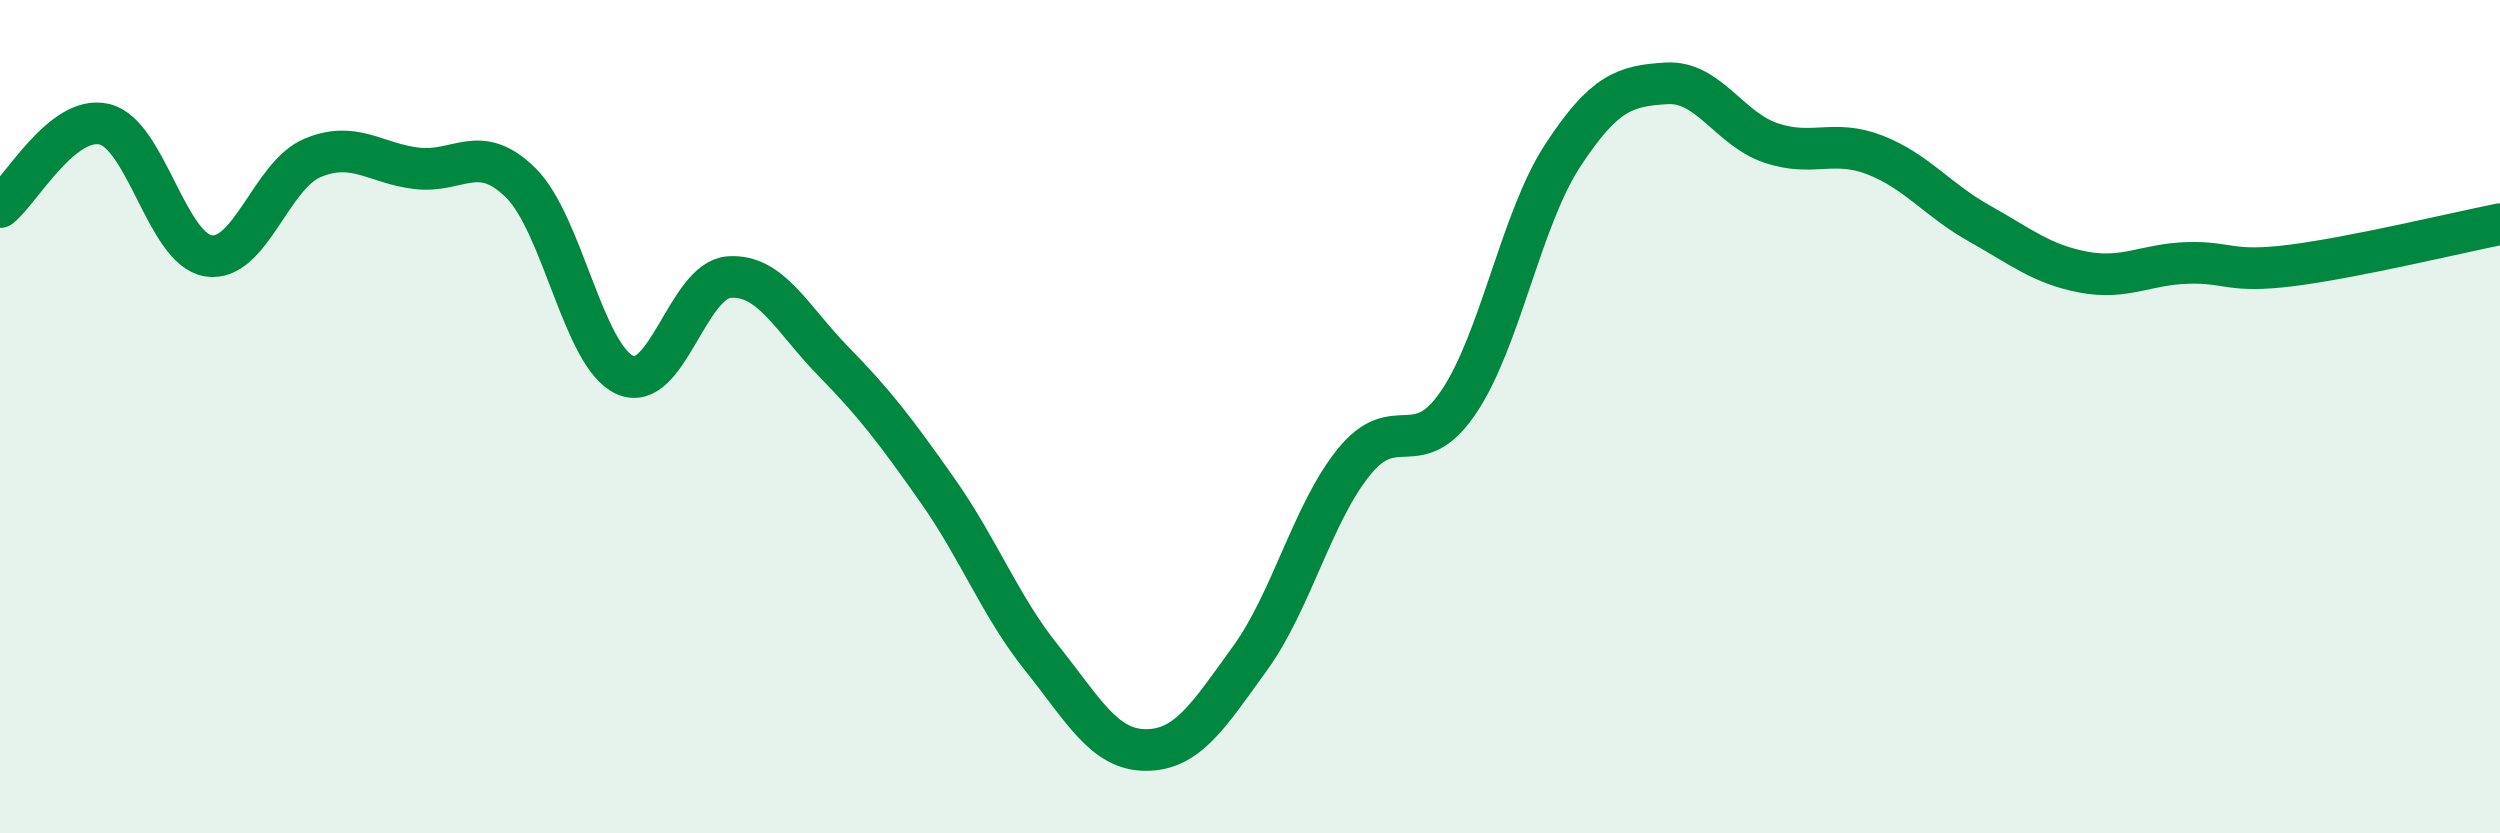 
    <svg width="60" height="20" viewBox="0 0 60 20" xmlns="http://www.w3.org/2000/svg">
      <path
        d="M 0,4.97 C 0.5,4.57 1.5,2.75 2.5,2.98 C 3.5,3.21 4,5.98 5,6.14 C 6,6.3 6.5,4.21 7.5,3.79 C 8.5,3.37 9,3.92 10,4.04 C 11,4.16 11.5,3.4 12.5,4.39 C 13.5,5.38 14,8.55 15,9 C 16,9.45 16.5,6.72 17.5,6.65 C 18.5,6.58 19,7.65 20,8.67 C 21,9.69 21.5,10.35 22.5,11.77 C 23.5,13.19 24,14.54 25,15.79 C 26,17.04 26.5,18 27.5,18 C 28.5,18 29,17.18 30,15.8 C 31,14.42 31.5,12.31 32.5,11.08 C 33.5,9.85 34,11.13 35,9.66 C 36,8.19 36.5,5.27 37.5,3.74 C 38.5,2.21 39,2.06 40,2 C 41,1.94 41.5,3.09 42.5,3.43 C 43.5,3.77 44,3.33 45,3.72 C 46,4.11 46.5,4.8 47.5,5.36 C 48.5,5.92 49,6.34 50,6.53 C 51,6.72 51.5,6.34 52.5,6.31 C 53.5,6.28 53.5,6.56 55,6.37 C 56.5,6.18 59,5.58 60,5.38L60 20L0 20Z"
        fill="#008740"
        opacity="0.1"
        stroke-linecap="round"
        stroke-linejoin="round"
      />
      <path
        d="M 0,4.97 C 0.5,4.57 1.5,2.75 2.5,2.98 C 3.5,3.21 4,5.98 5,6.14 C 6,6.3 6.5,4.21 7.5,3.79 C 8.5,3.37 9,3.92 10,4.04 C 11,4.16 11.5,3.4 12.5,4.39 C 13.5,5.38 14,8.55 15,9 C 16,9.45 16.5,6.72 17.5,6.65 C 18.5,6.58 19,7.65 20,8.67 C 21,9.69 21.5,10.35 22.5,11.77 C 23.5,13.19 24,14.54 25,15.79 C 26,17.04 26.5,18 27.5,18 C 28.5,18 29,17.18 30,15.8 C 31,14.42 31.5,12.31 32.5,11.08 C 33.5,9.85 34,11.13 35,9.66 C 36,8.19 36.5,5.27 37.5,3.74 C 38.5,2.21 39,2.06 40,2 C 41,1.94 41.5,3.09 42.5,3.43 C 43.5,3.77 44,3.33 45,3.72 C 46,4.11 46.5,4.8 47.5,5.36 C 48.5,5.92 49,6.34 50,6.53 C 51,6.72 51.5,6.34 52.5,6.31 C 53.5,6.28 53.5,6.56 55,6.37 C 56.5,6.18 59,5.58 60,5.38"
        stroke="#008740"
        stroke-width="1"
        fill="none"
        stroke-linecap="round"
        stroke-linejoin="round"
      />
    </svg>
  